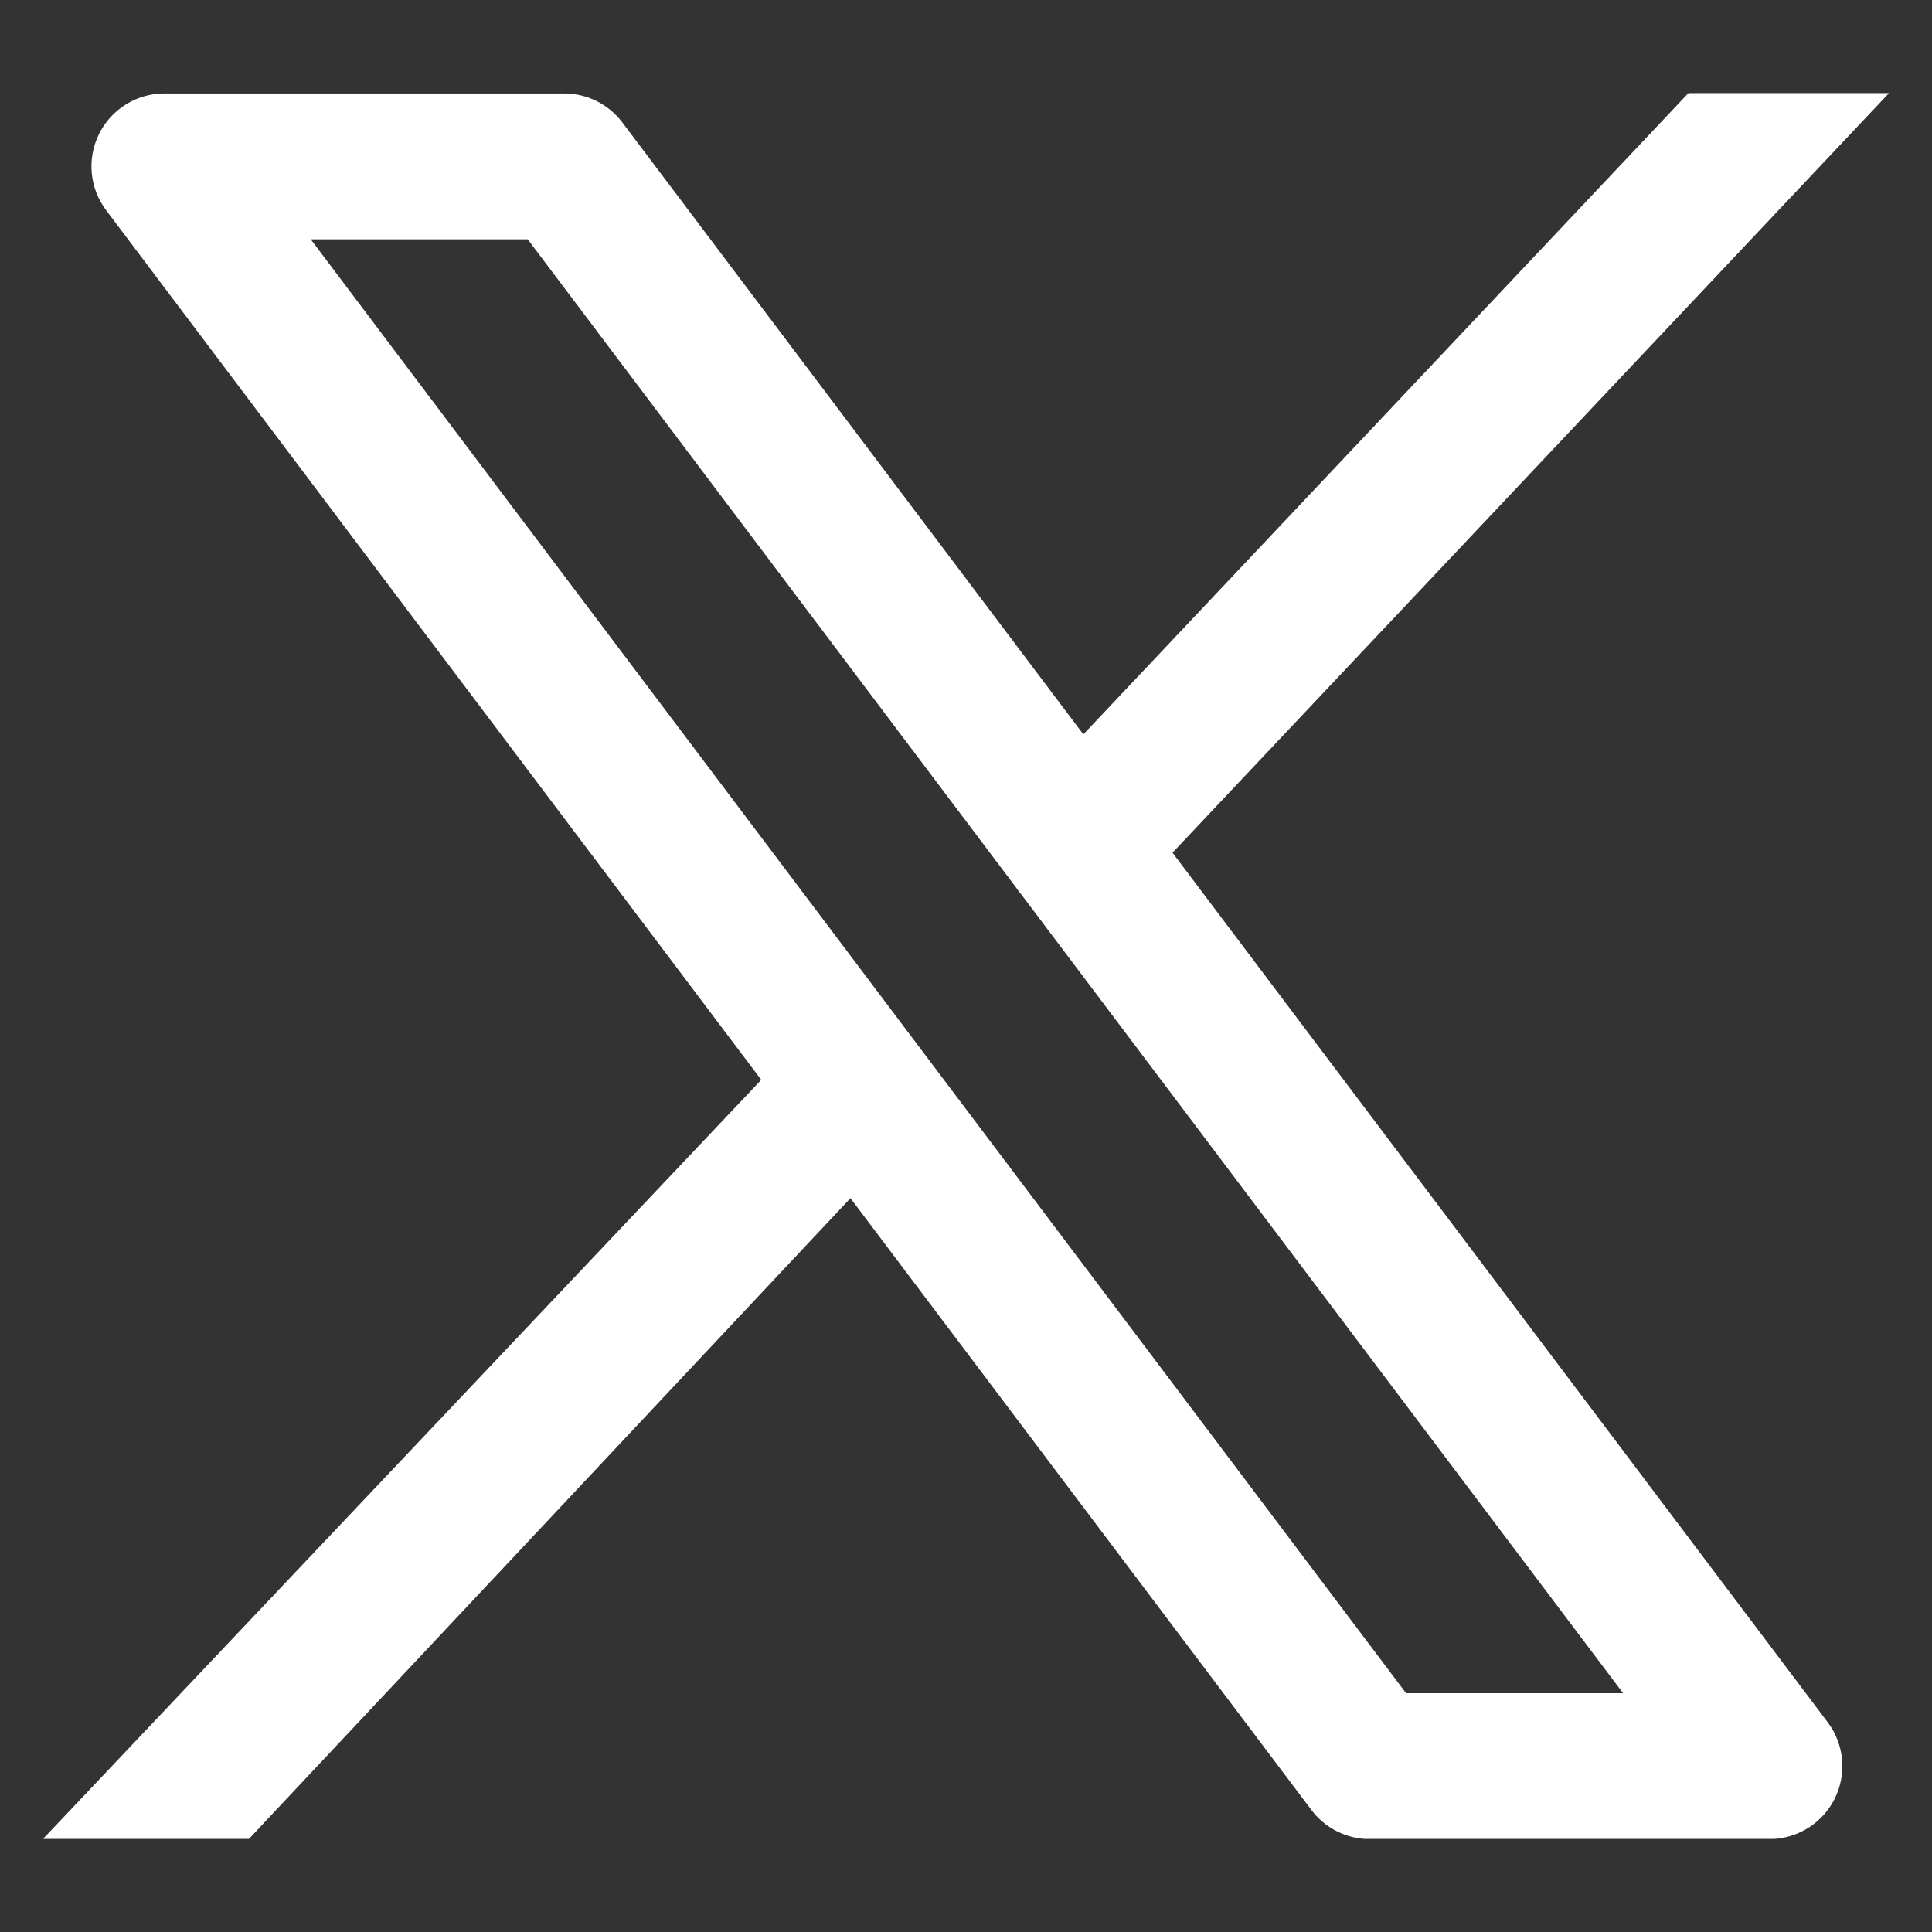 <svg xmlns="http://www.w3.org/2000/svg" width="36" height="36" viewBox="0 0 36 36" fill="none"><rect x="0" y="0" width="36" height="36" fill="#333333" stroke="none"/><path fill-rule="evenodd" clip-rule="evenodd" d="M20.187 13.684L31.461 1.735H35.198L35.182 1.753L21.848 15.889L34.056 32.091C34.366 32.503 34.417 33.055 34.187 33.516C33.971 33.948 33.545 34.231 33.069 34.265H25.424C25.035 34.237 24.674 34.042 24.437 33.727L15.847 22.326L4.639 34.265H0.802L14.185 20.121L1.978 3.918C1.667 3.506 1.617 2.955 1.847 2.493C2.077 2.032 2.548 1.741 3.063 1.741H10.511C10.938 1.741 11.34 1.941 11.597 2.282L20.187 13.684ZM19.043 16.683C19.004 16.638 18.969 16.591 18.937 16.543L9.833 4.459H5.79L26.2 31.55H30.244L19.043 16.683Z" fill="white"></path></svg>